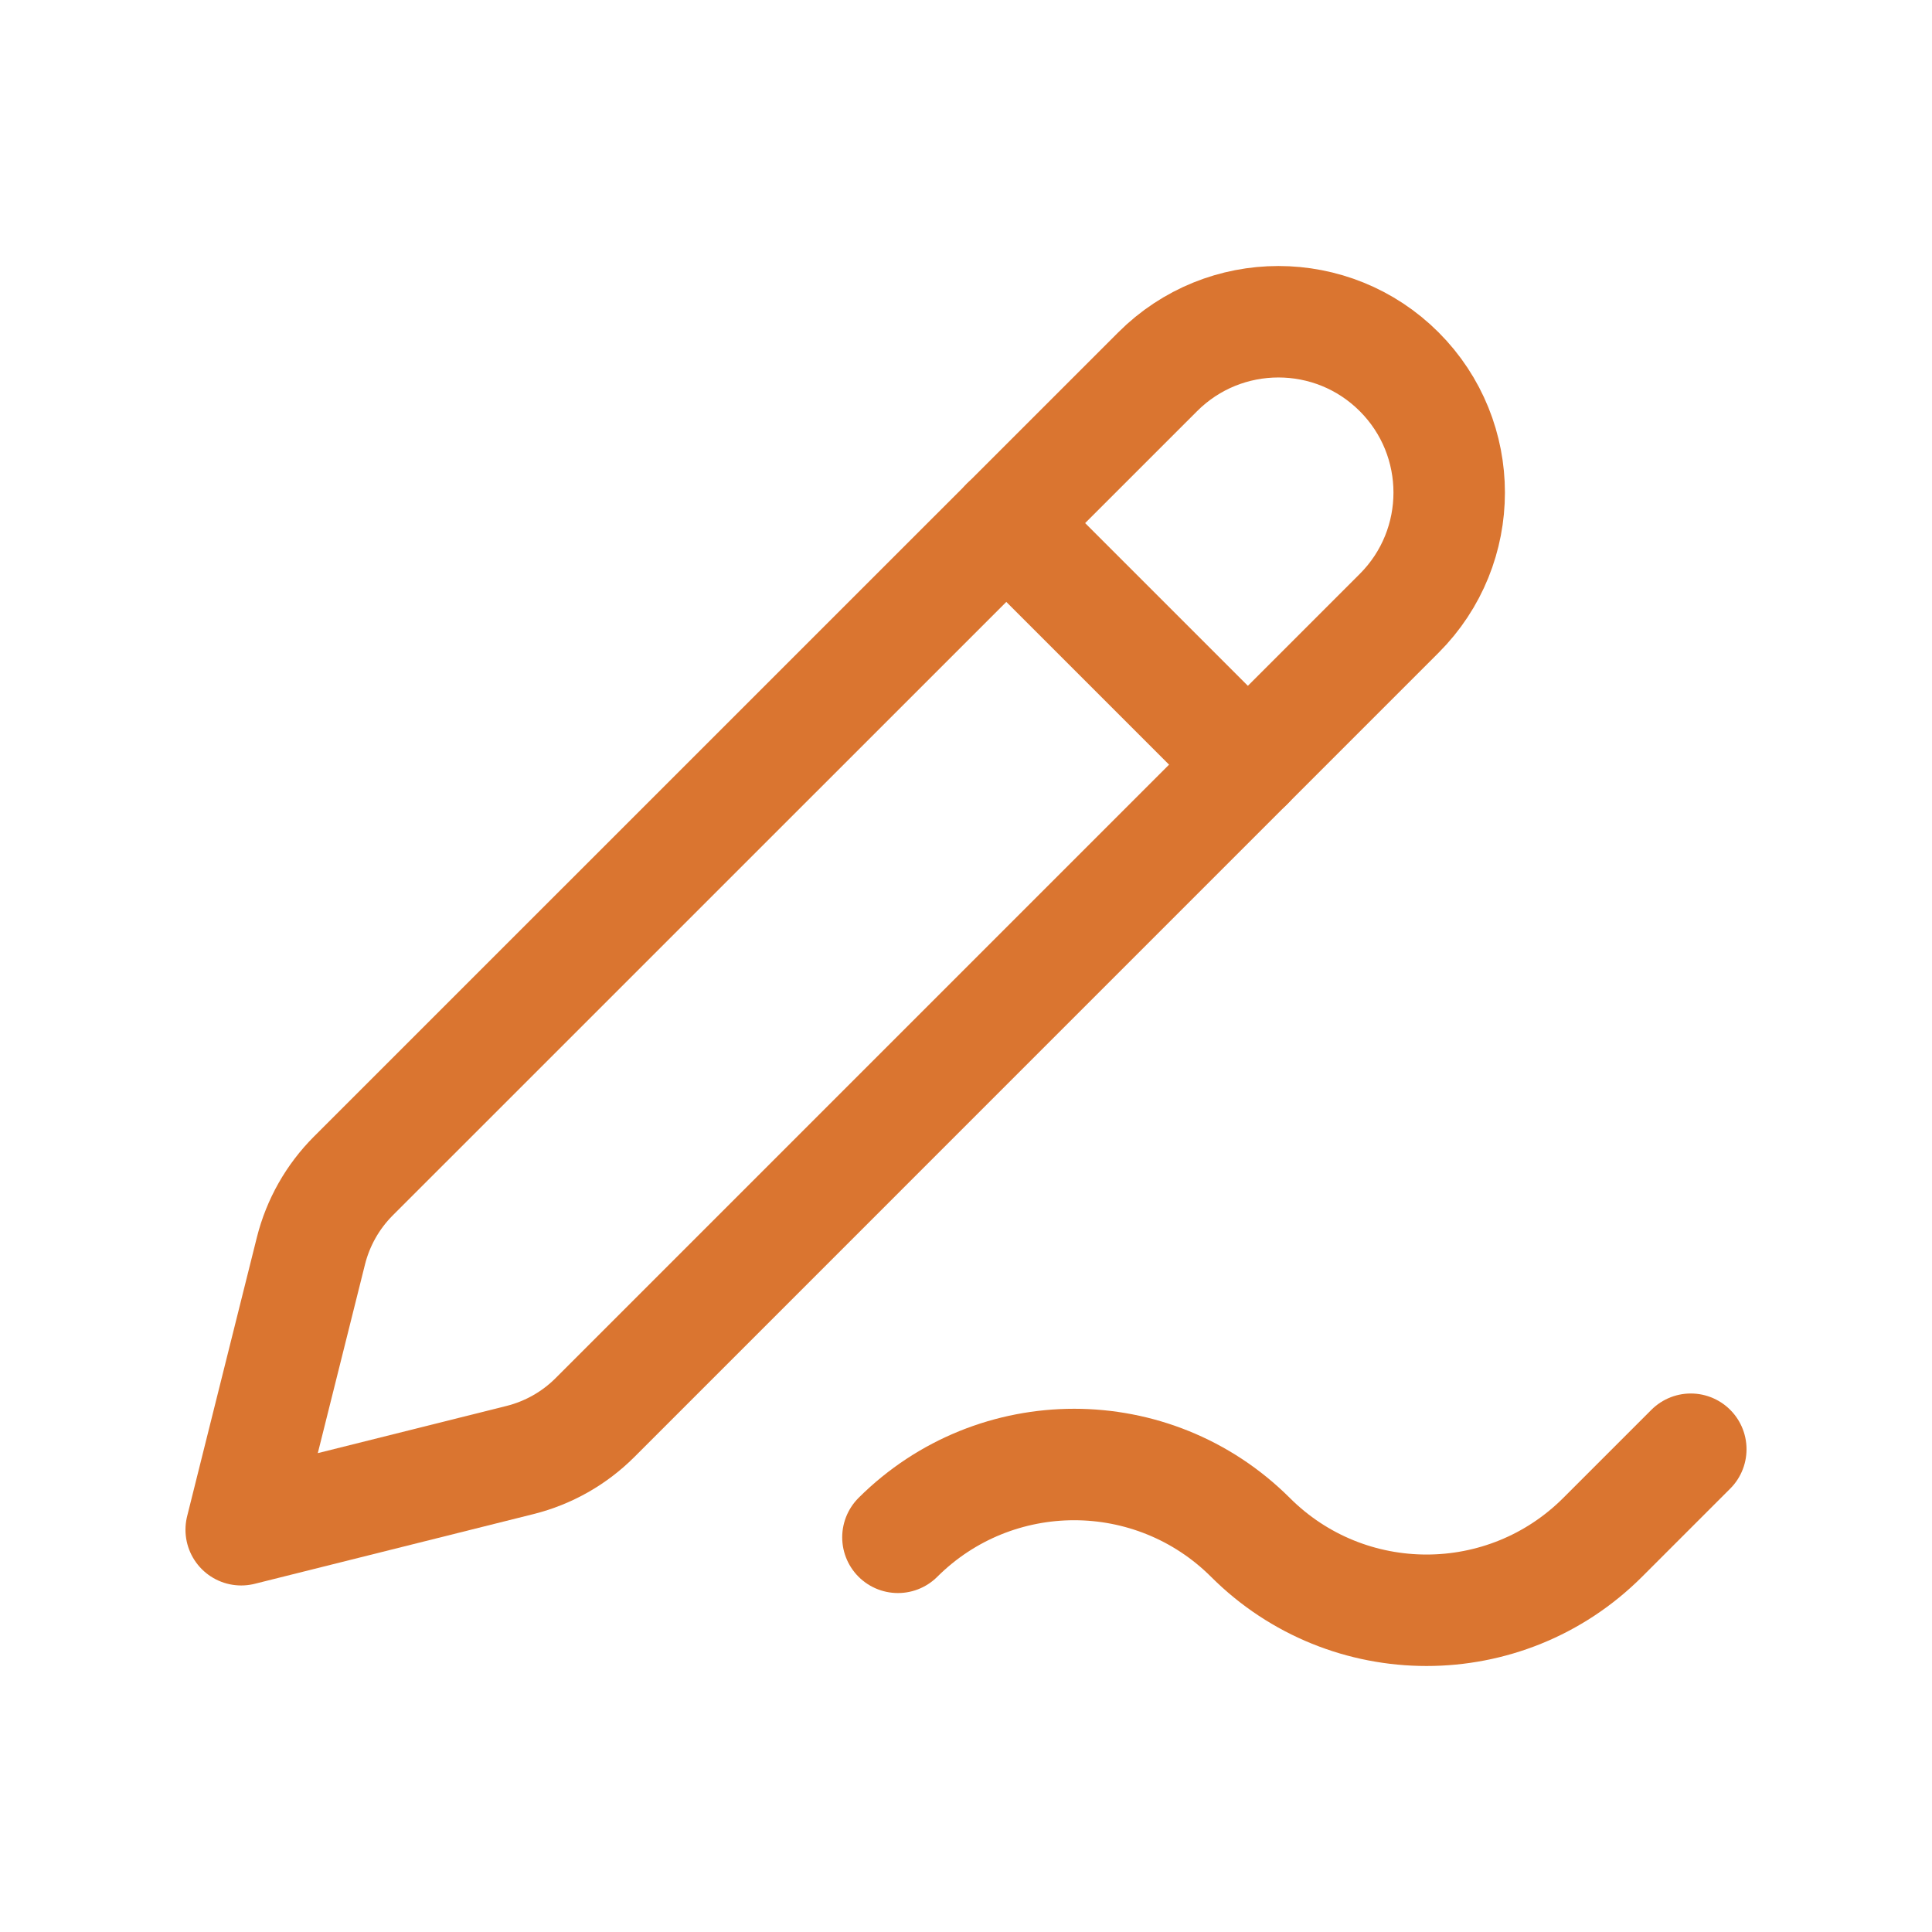 <?xml version="1.0" encoding="UTF-8"?> <svg xmlns="http://www.w3.org/2000/svg" width="52" height="52" viewBox="0 0 52 52" fill="none"> <path fill-rule="evenodd" clip-rule="evenodd" d="M37.659 10.006V10.006C39.454 11.802 39.454 14.712 37.659 16.508L16.012 38.156C15.456 38.711 14.76 39.105 13.998 39.296L6.492 41.173L8.369 33.667C8.56 32.905 8.954 32.209 9.509 31.653L31.159 10.006C32.954 8.211 35.864 8.211 37.659 10.006Z" stroke="#DA7530" stroke-width="3" stroke-linecap="round" stroke-linejoin="round"></path> <path d="M33.587 20.581L27.084 14.078" stroke="#DA7530" stroke-width="3" stroke-linecap="round" stroke-linejoin="round"></path> <path d="M45.508 39.006L43.137 41.377C40.518 43.995 36.273 43.995 33.654 41.377V41.377C31.032 38.764 26.791 38.764 24.168 41.377" stroke="#DA7530" stroke-width="3" stroke-linecap="round" stroke-linejoin="round"></path> </svg> 